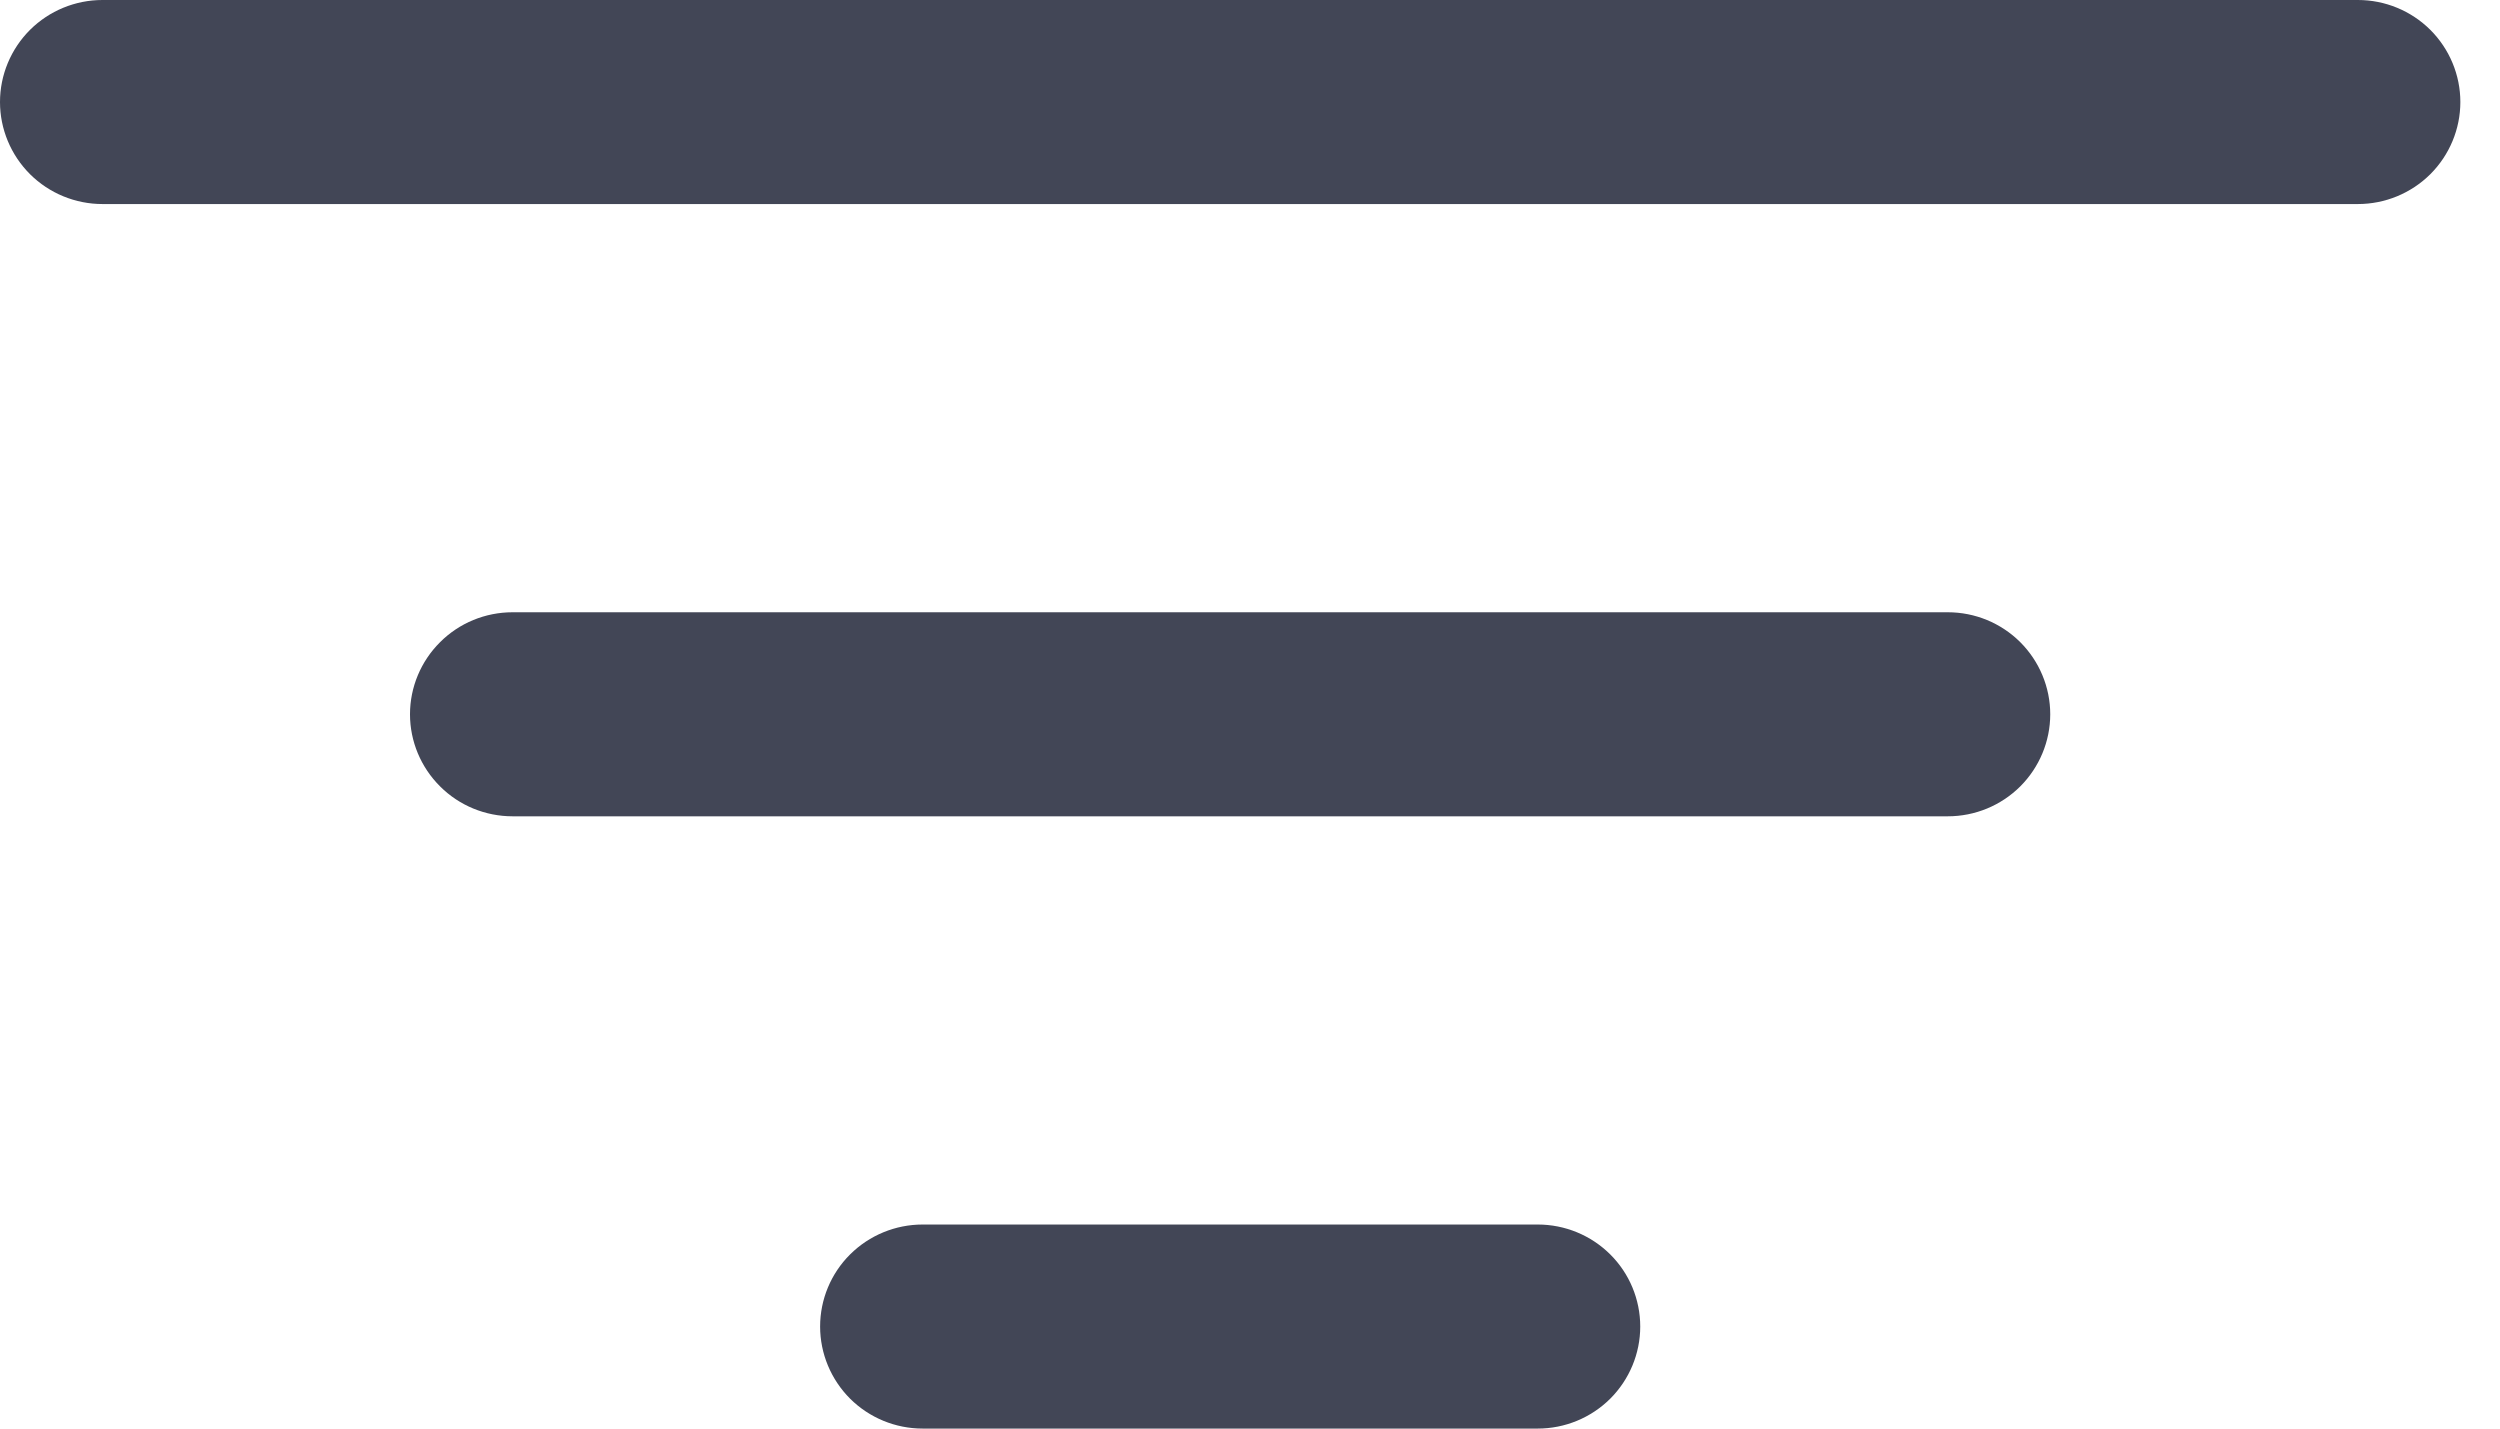 <svg width="21" height="12" viewBox="0 0 21 12" fill="none" xmlns="http://www.w3.org/2000/svg">
<path d="M6.889 11.143C6.889 10.915 6.98 10.697 7.141 10.537C7.303 10.376 7.522 10.286 7.75 10.286H12.917C13.145 10.286 13.364 10.376 13.526 10.537C13.687 10.697 13.778 10.915 13.778 11.143C13.778 11.37 13.687 11.588 13.526 11.749C13.364 11.91 13.145 12 12.917 12H7.75C7.522 12 7.303 11.91 7.141 11.749C6.98 11.588 6.889 11.37 6.889 11.143ZM3.444 6C3.444 5.773 3.535 5.555 3.697 5.394C3.858 5.233 4.077 5.143 4.306 5.143H16.361C16.59 5.143 16.808 5.233 16.97 5.394C17.131 5.555 17.222 5.773 17.222 6C17.222 6.227 17.131 6.445 16.97 6.606C16.808 6.767 16.59 6.857 16.361 6.857H4.306C4.077 6.857 3.858 6.767 3.697 6.606C3.535 6.445 3.444 6.227 3.444 6ZM0 0.857C0 0.63 0.091 0.412 0.252 0.251C0.414 0.09 0.633 0 0.861 0H19.806C20.034 0 20.253 0.09 20.415 0.251C20.576 0.412 20.667 0.63 20.667 0.857C20.667 1.084 20.576 1.302 20.415 1.463C20.253 1.624 20.034 1.714 19.806 1.714H0.861C0.633 1.714 0.414 1.624 0.252 1.463C0.091 1.302 0 1.084 0 0.857Z" fill="#424656"/>
</svg>

